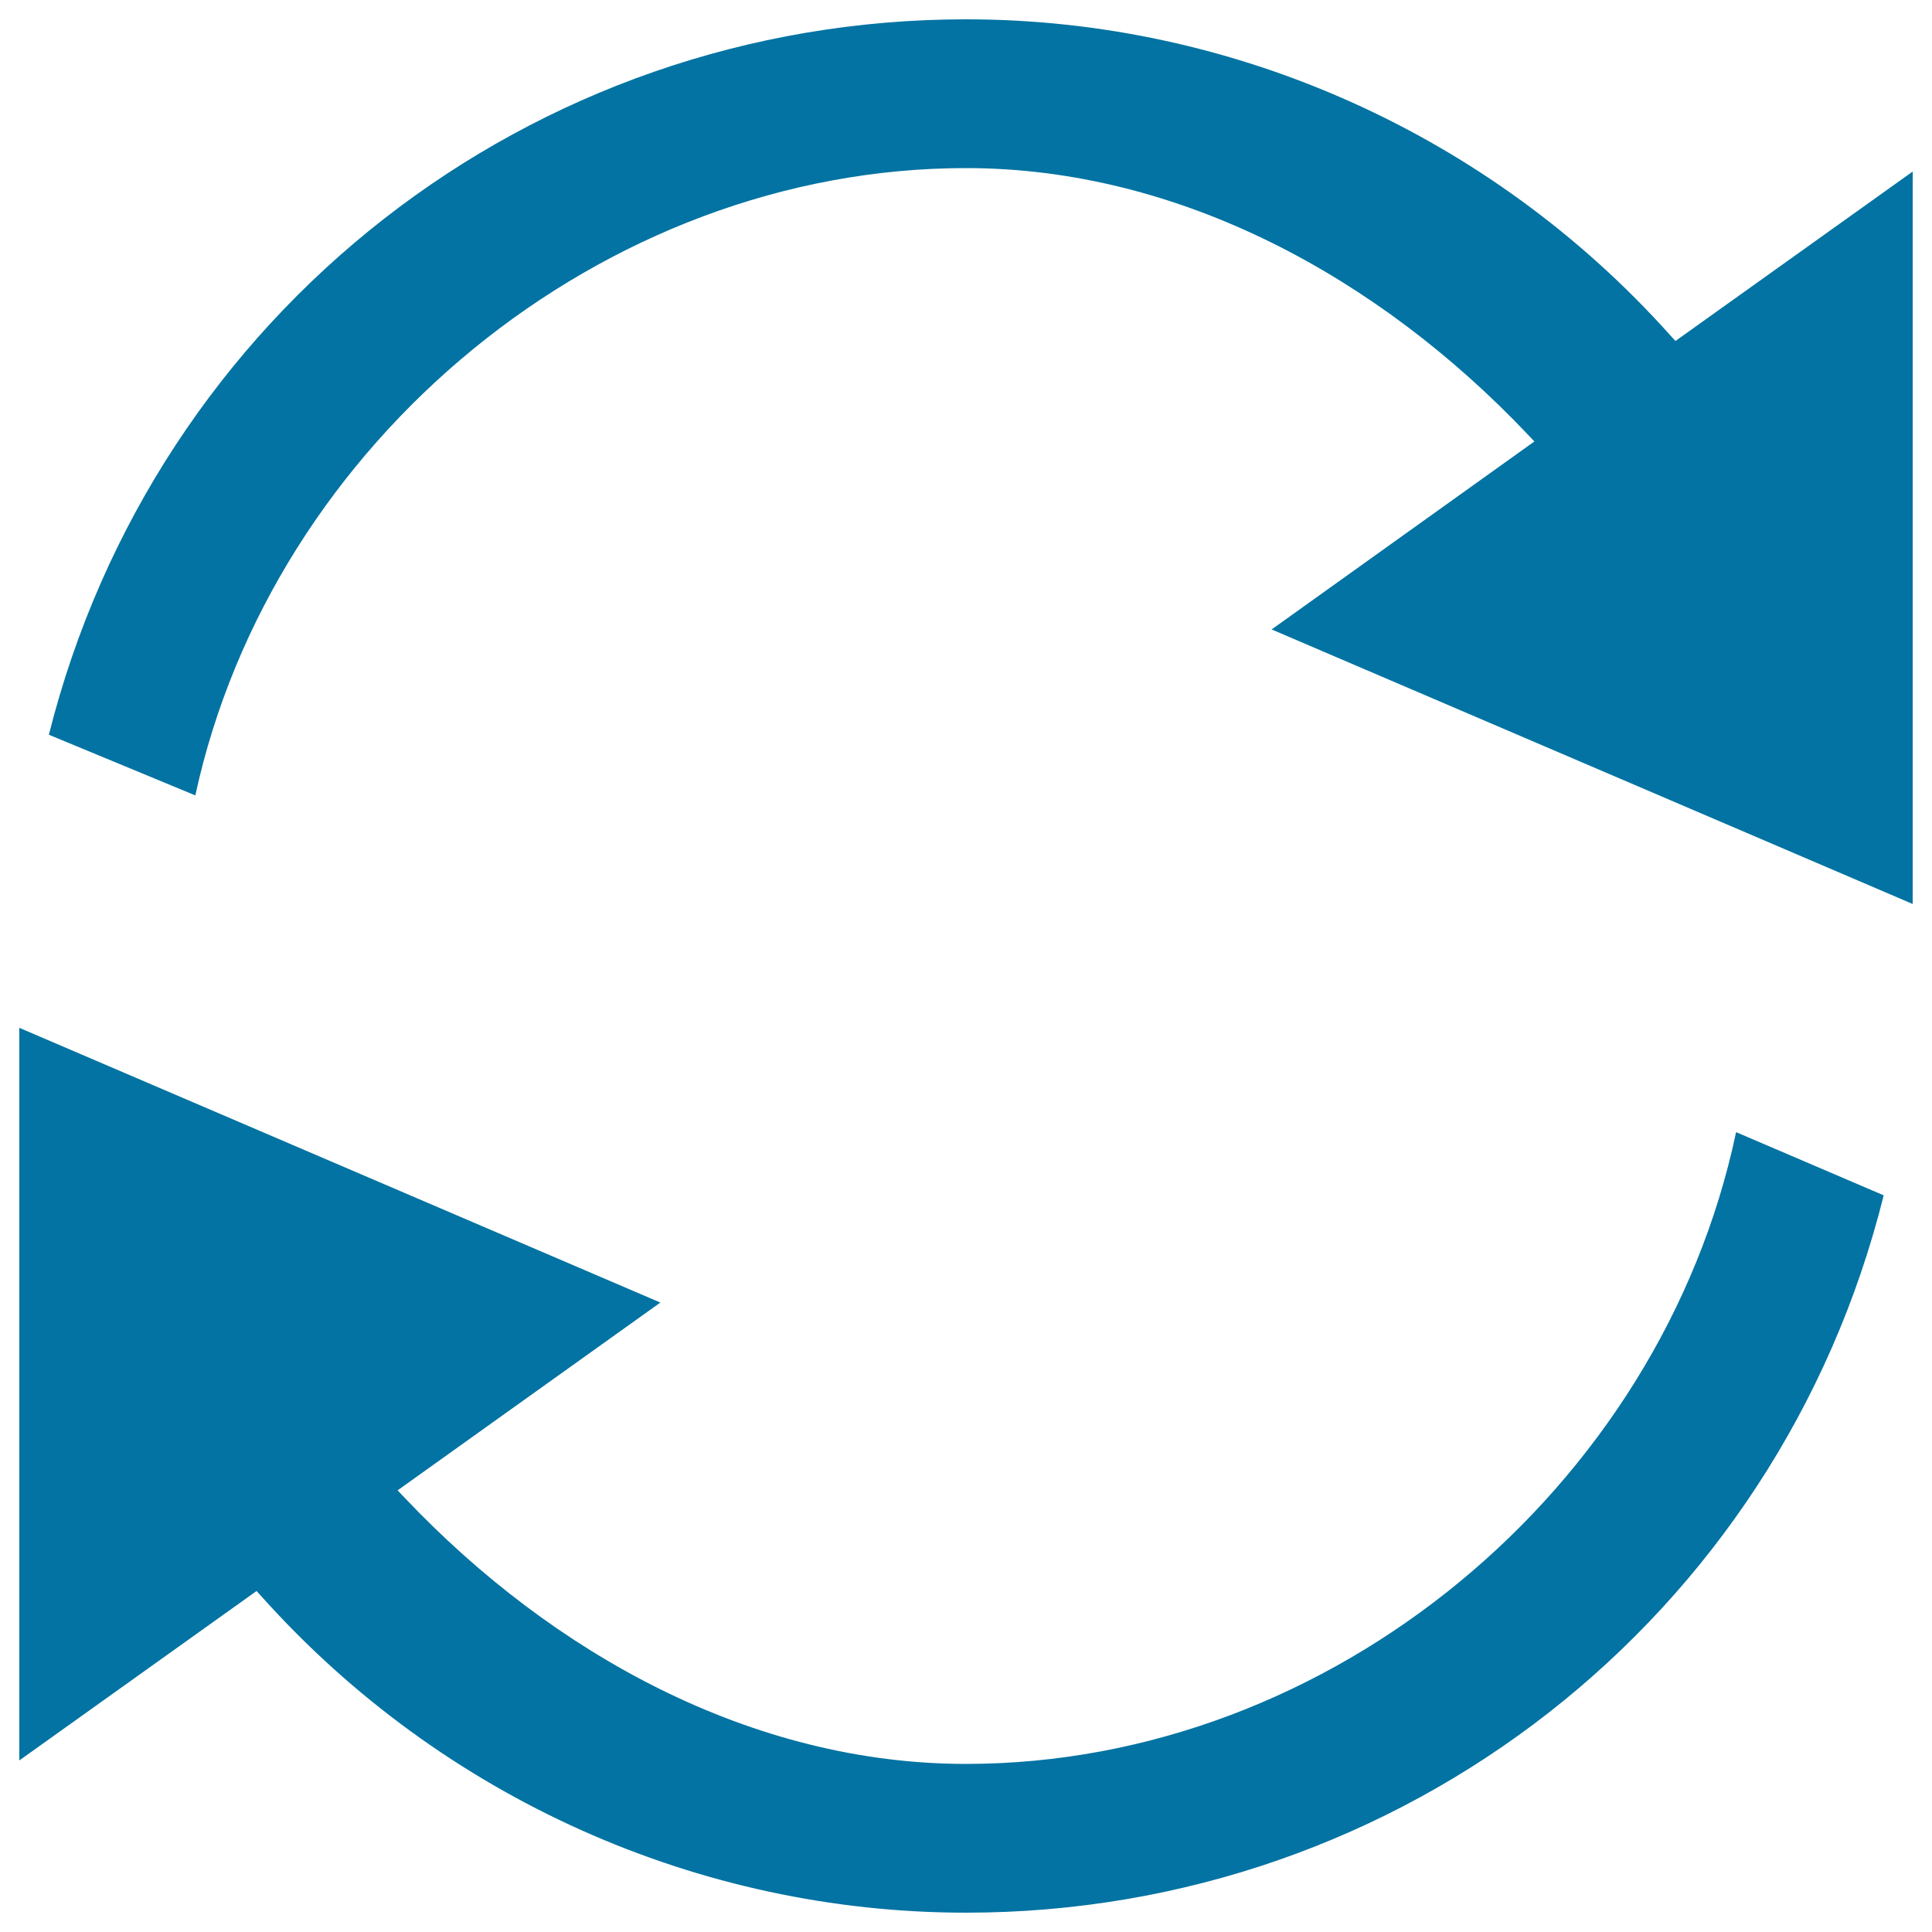 <svg xmlns="http://www.w3.org/2000/svg" viewBox="0 0 1000 1000" style="fill:#0273a2">
<title>Change A Lot SVG icon</title>
<path d="M132.8,823.5l2.9,3.2C228.8,930.5,361.6,990,500,990c225.7,0,420.5-152.5,475-371.3l-76.4-32.7C859.7,770.4,689.1,913,500,913c-110.6,0-213.8-56.8-290.4-137.6l-3.8-4l136-97.2L10,532v379.2L132.8,823.5z M658.2,325.8L990,467.9V88.8l-122.8,87.7l-2.9-3.2C771.3,69.5,638.4,10,500,10C274.7,10,80.1,162,25.3,380.3l75.8,31.4C140.8,228.6,311.9,87,500,87c110.6,0,213.8,56.8,290.4,137.5l3.8,4L658.2,325.8z"/>
</svg>